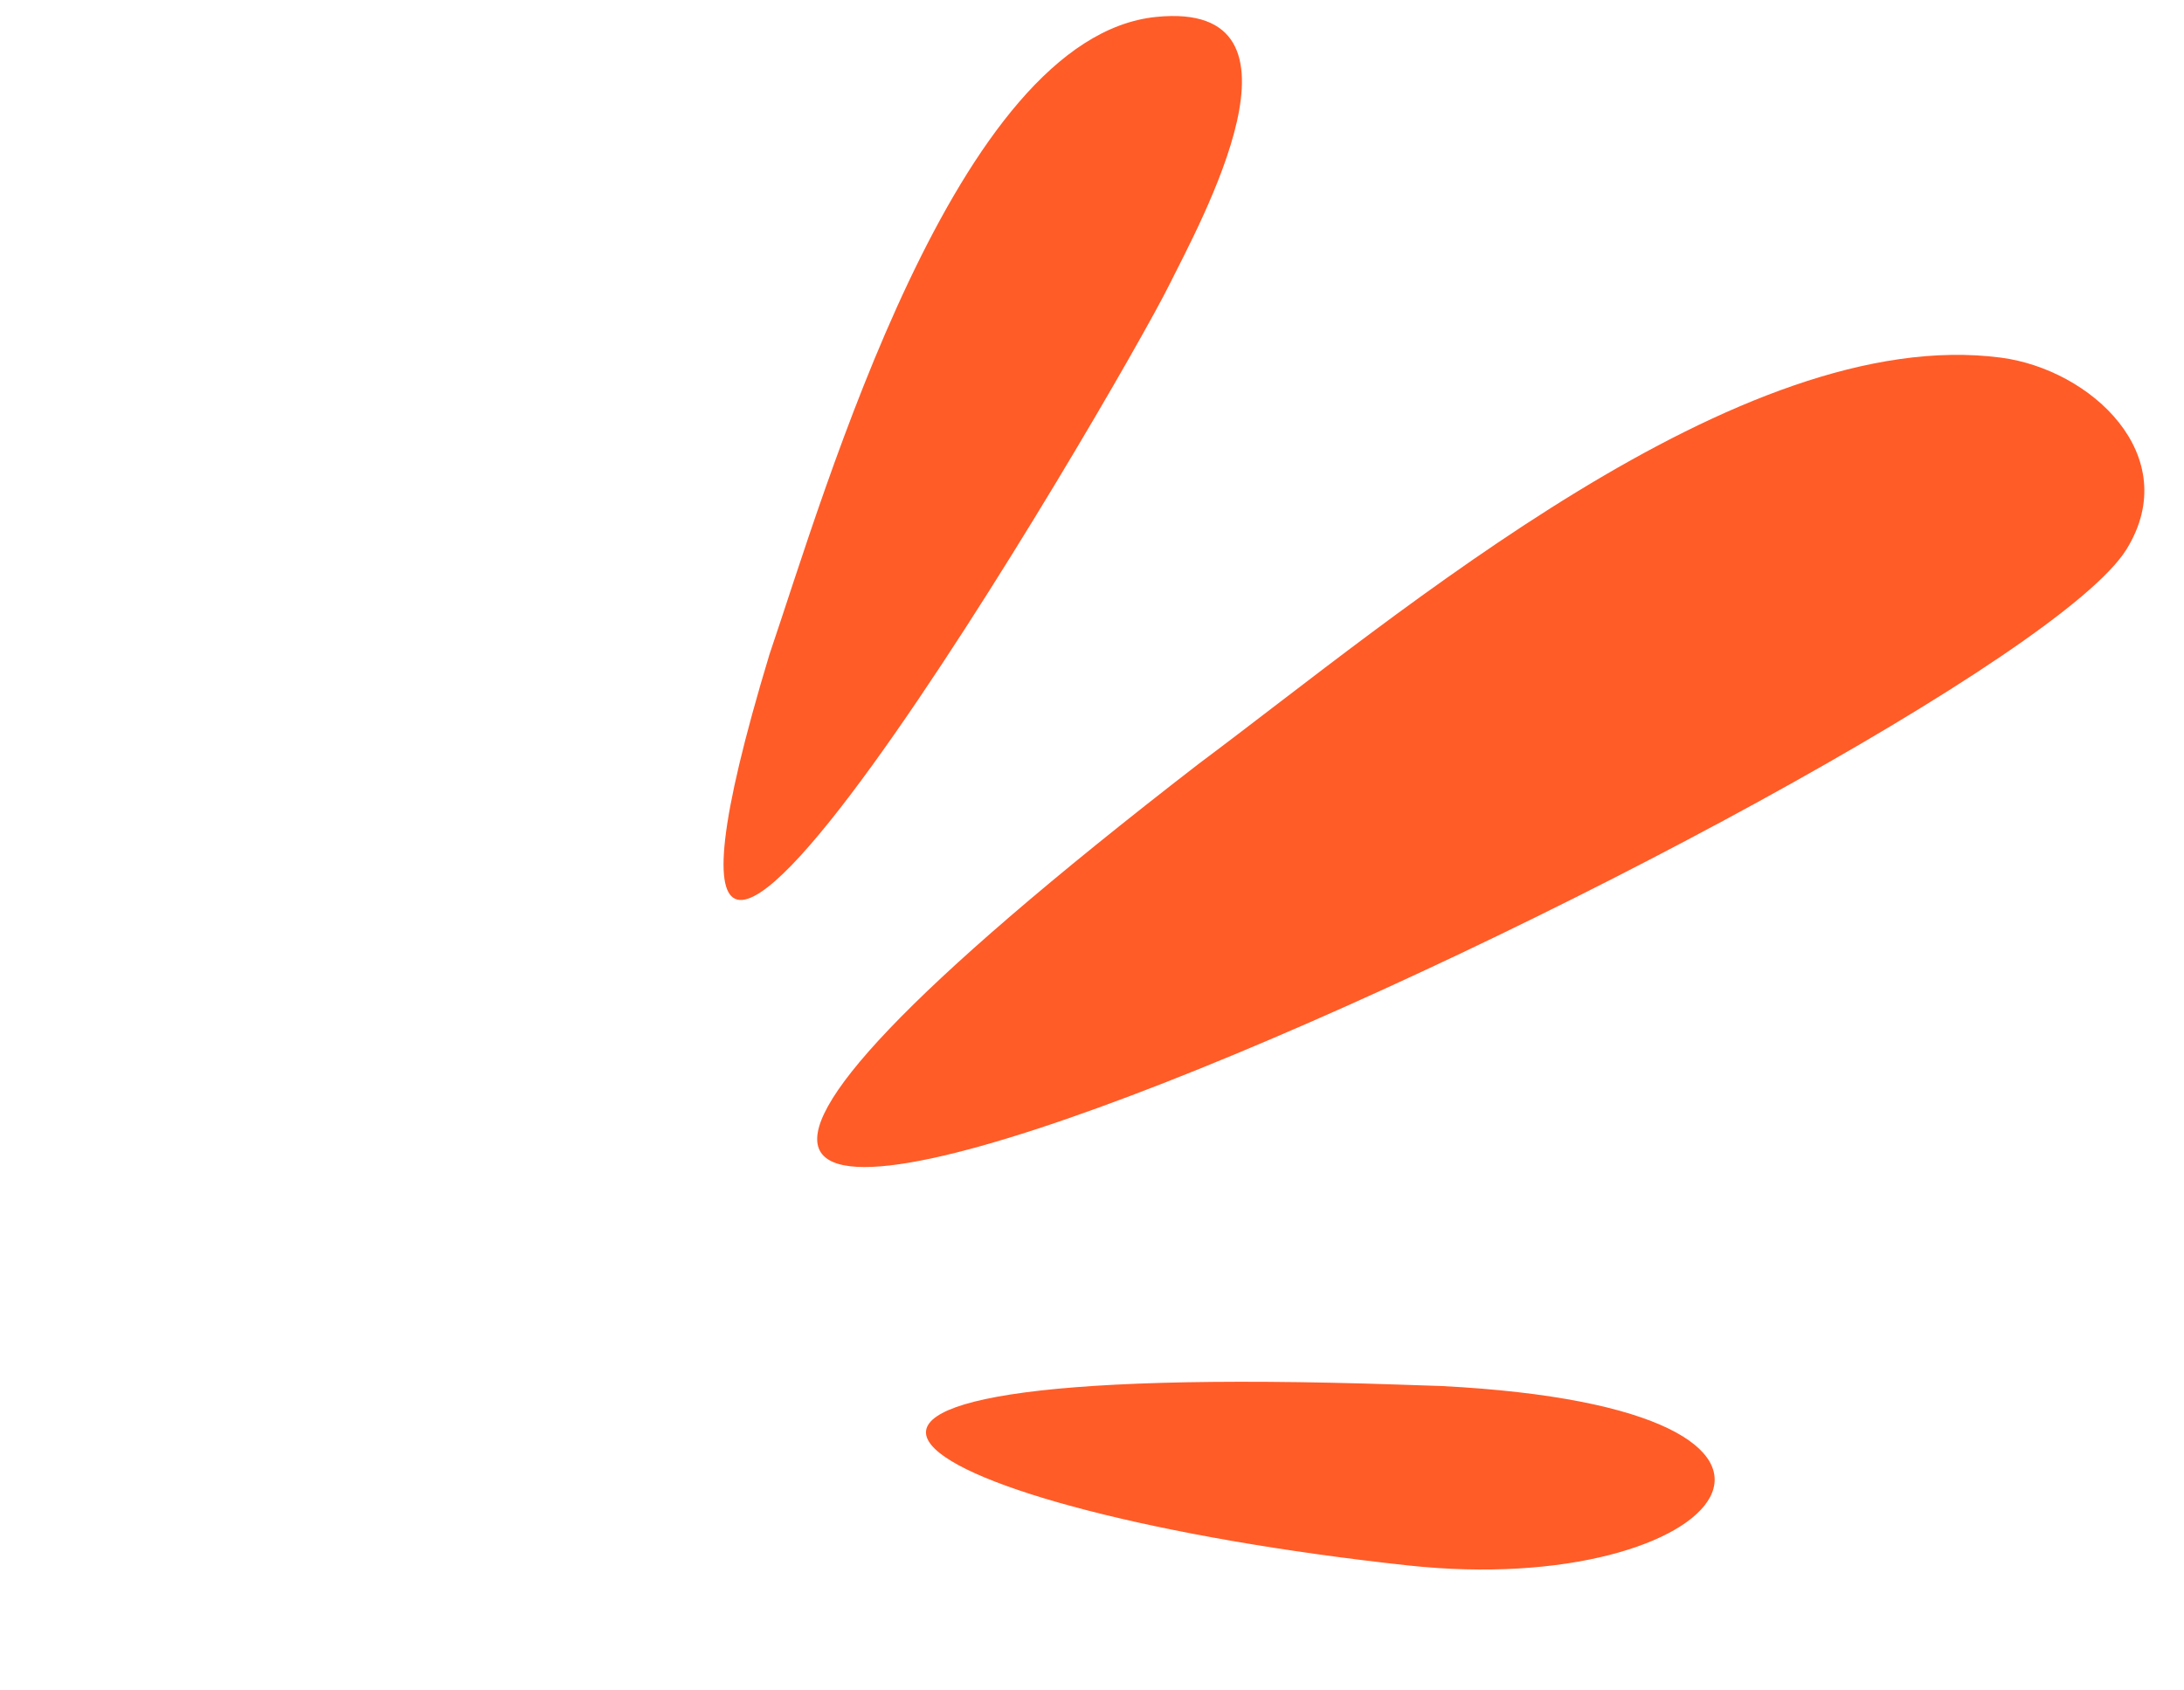 <?xml version="1.0" encoding="UTF-8" standalone="no"?><svg xmlns="http://www.w3.org/2000/svg" xmlns:xlink="http://www.w3.org/1999/xlink" clip-rule="evenodd" fill="#000000" fill-rule="evenodd" height="3652" image-rendering="optimizeQuality" preserveAspectRatio="xMidYMid meet" shape-rendering="geometricPrecision" text-rendering="geometricPrecision" version="1" viewBox="-1563.1 -34.6 4718.2 3652.0" width="4718.2" zoomAndPan="magnify"><g><g fill="#ff5c28" id="change1_1"><path d="M99.14 1379.73c-446.14,1475.69 751.55,-572.07 863.95,-799.11 65.03,-131.35 333.52,-615.24 -28.57,-578.65 -432.28,43.68 -714.21,1021.61 -835.38,1377.76z"/><path d="M1026.53 1615.89c-2589.66,2001.52 1725.11,-9.31 2004.73,-464.08 123.84,-201.4 -76.38,-388.04 -271.84,-413.63 -564.66,-73.94 -1298.46,553.48 -1732.89,877.71z"/><path d="M1551.24 2960.43c960.71,49.3 610.04,461.67 -72.45,387.68 -1084.66,-117.6 -1654.3,-445.44 -20.7,-390.8l93.15 3.12z"/></g></g></svg>